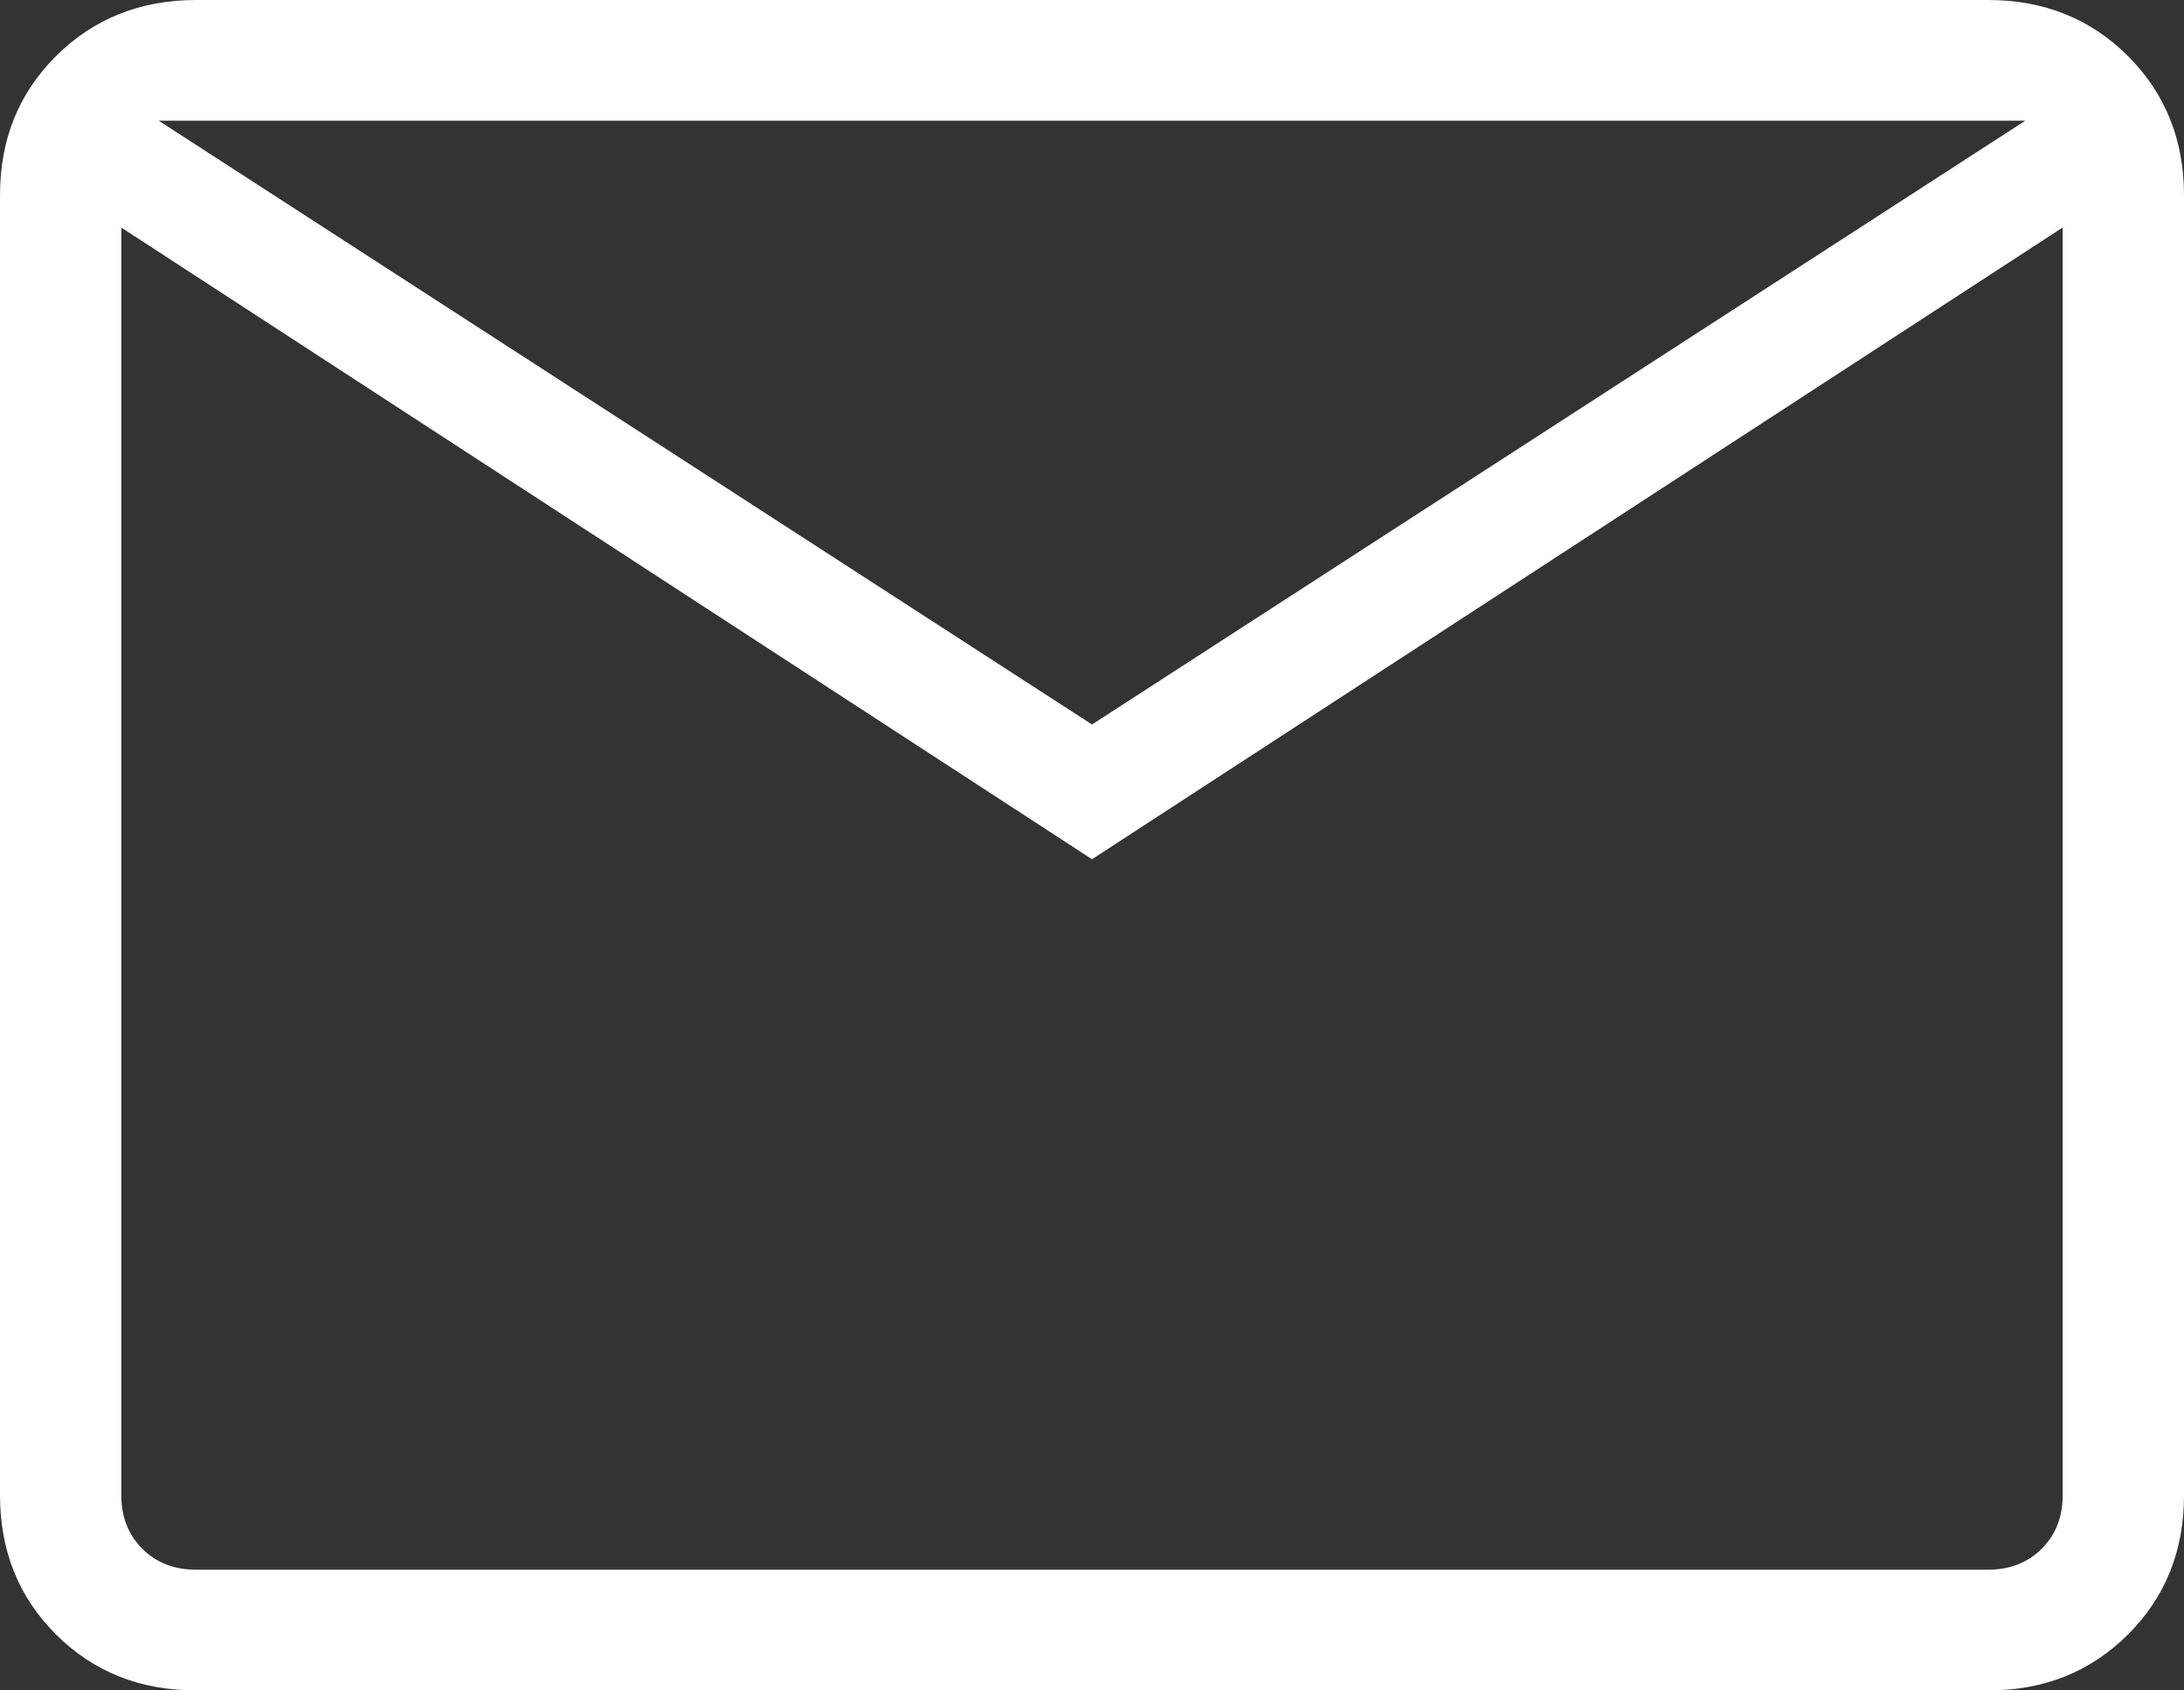 <?xml version="1.0" encoding="UTF-8"?> <svg xmlns="http://www.w3.org/2000/svg" width="31" height="24" viewBox="0 0 31 24" fill="none"><rect x="0" y="0" width="31" height="24" fill="#333333" stroke="none"/><path d="M2.783 24C1.99 24 1.328 23.736 0.797 23.208C0.267 22.68 0.001 22.021 0 21.23V2.77C0 1.981 0.266 1.322 0.797 0.794C1.329 0.266 1.99 0.001 2.781 0H28.219C29.011 0 29.672 0.265 30.203 0.794C30.733 1.323 30.999 1.982 31 2.77V21.231C31 22.02 30.734 22.679 30.203 23.208C29.671 23.737 29.01 24.001 28.219 24H2.783ZM15.5 12.199L1.722 3.231V21.231C1.722 21.539 1.822 21.791 2.02 21.989C2.219 22.187 2.473 22.286 2.783 22.286H28.219C28.527 22.286 28.781 22.187 28.98 21.989C29.178 21.791 29.278 21.538 29.278 21.23V3.23L15.5 12.199ZM15.5 10.286L28.747 1.714H2.253L15.5 10.286ZM1.722 3.231V1.714V21.231C1.722 21.539 1.822 21.791 2.02 21.989C2.219 22.187 2.473 22.286 2.783 22.286H1.722V3.231Z" fill="white"></path></svg> 